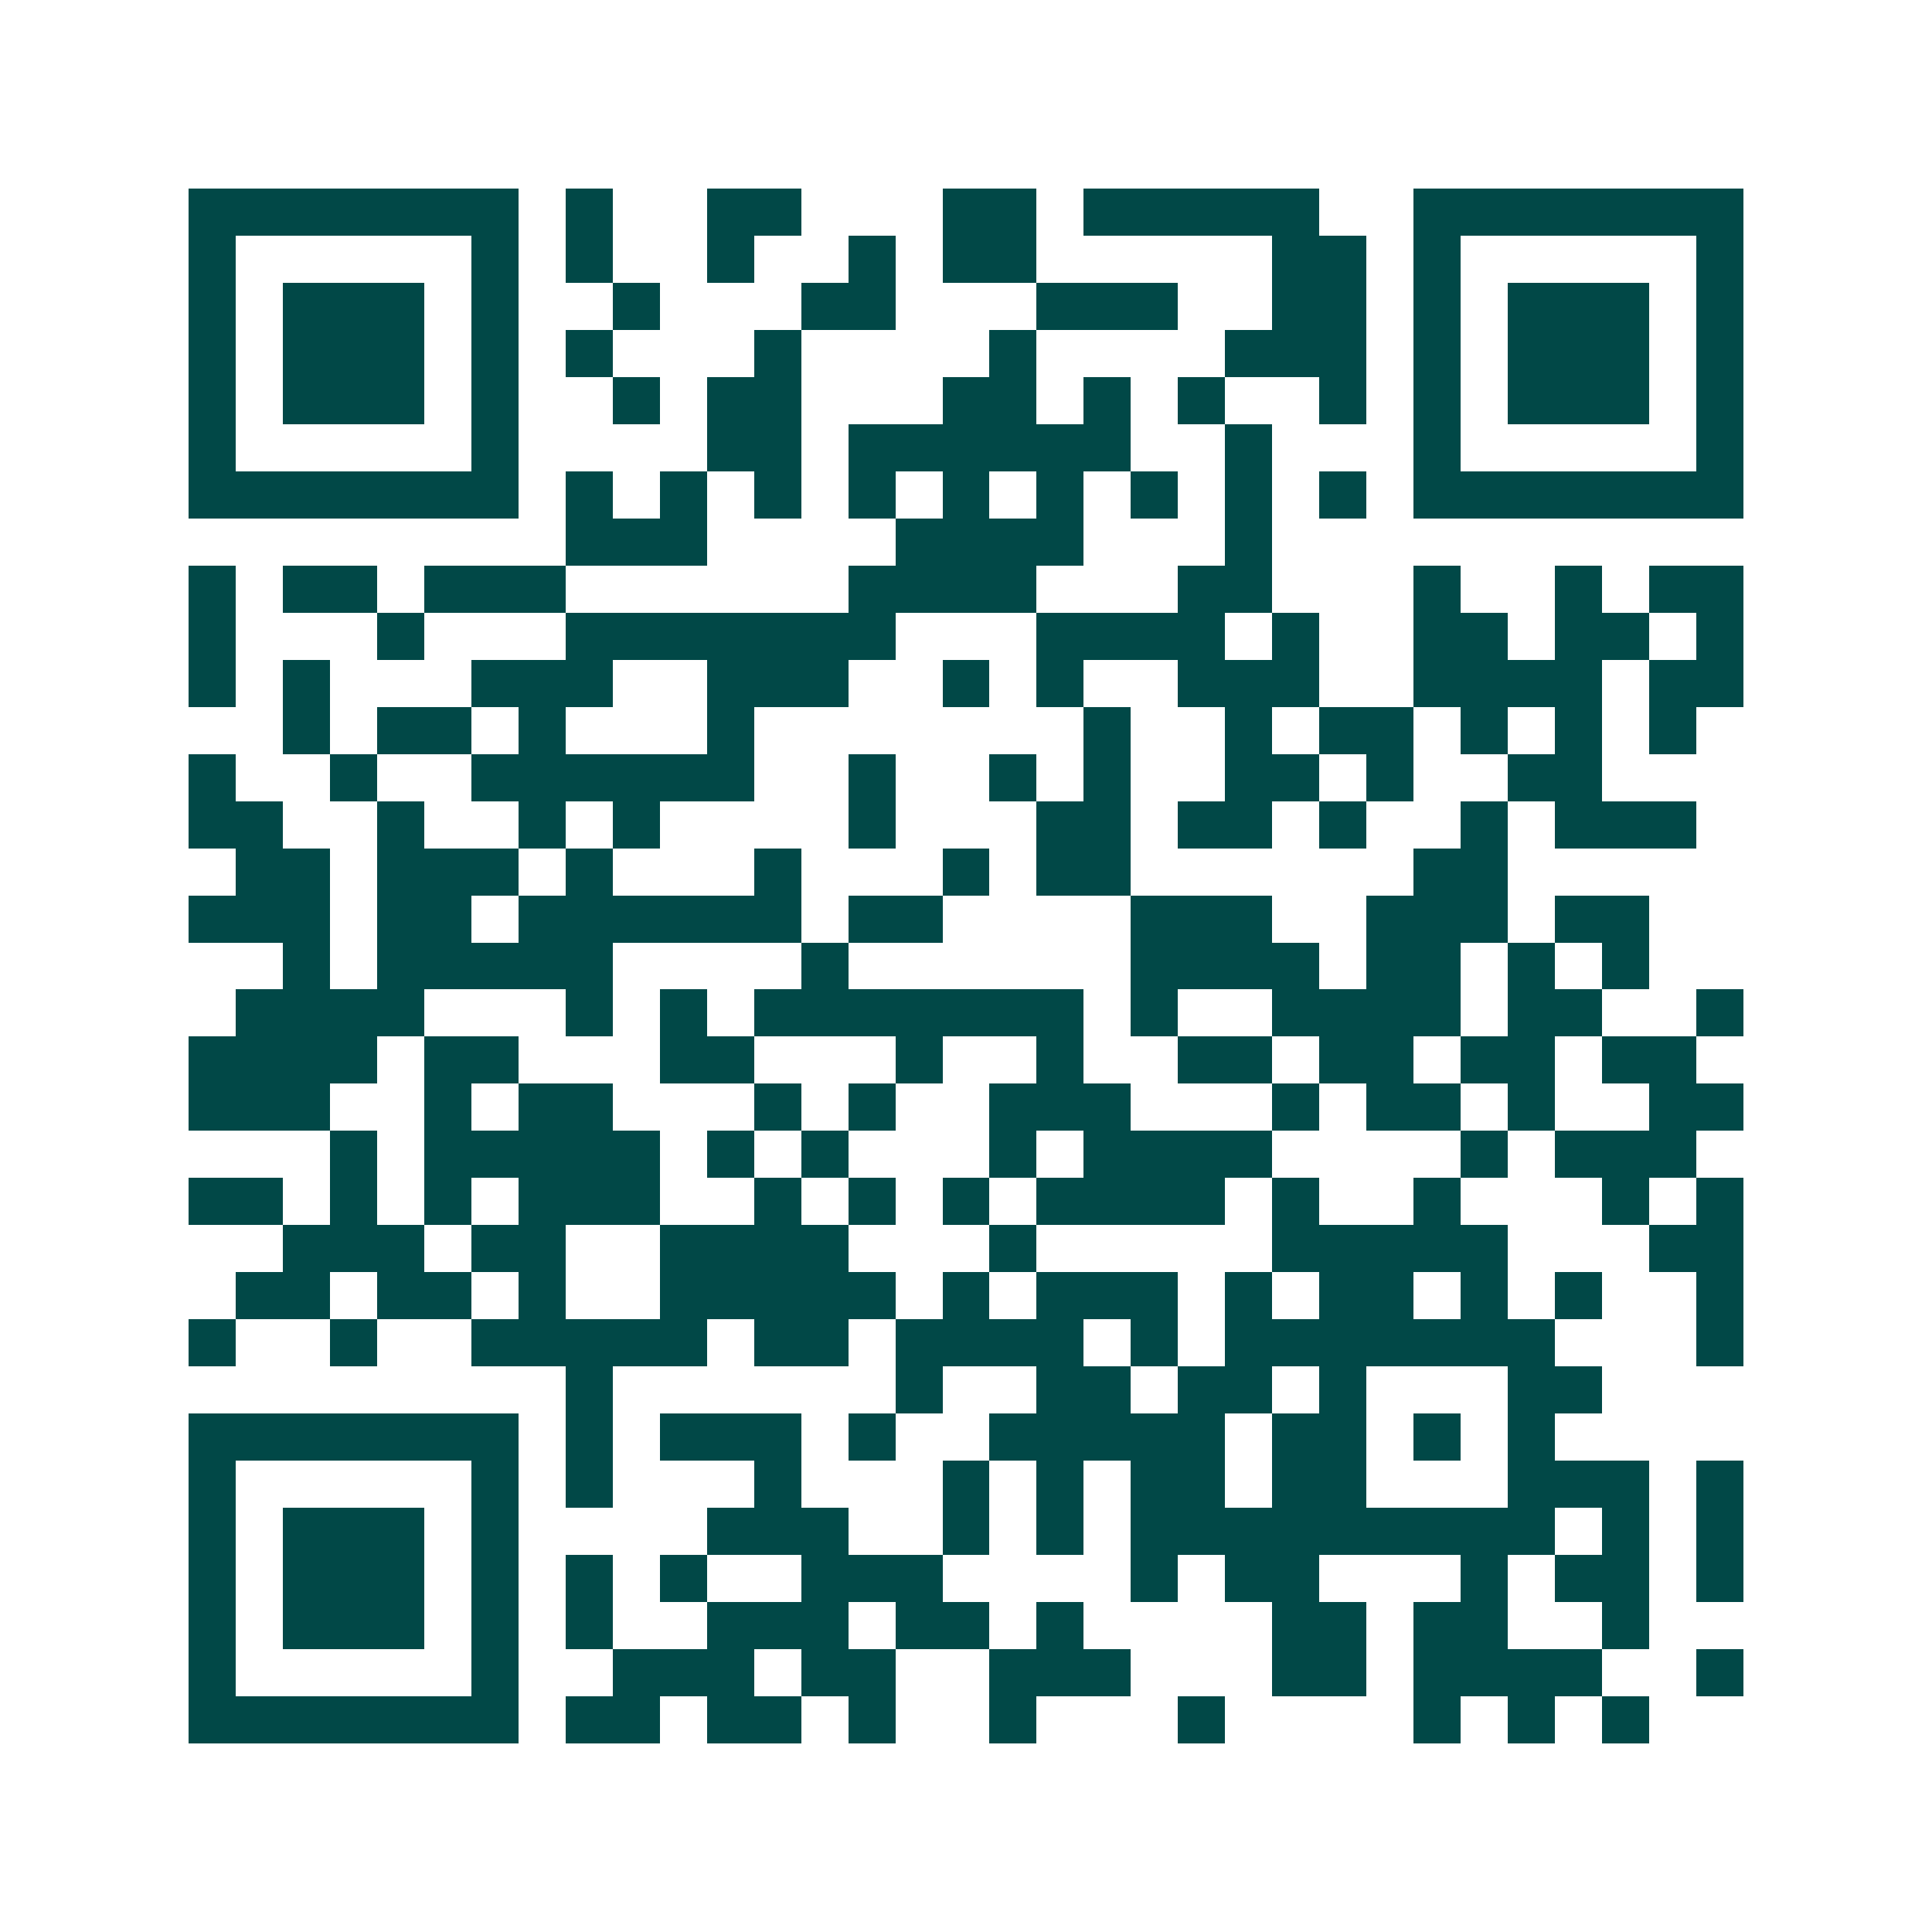 <svg xmlns="http://www.w3.org/2000/svg" width="200" height="200" viewBox="0 0 41 41" shape-rendering="crispEdges"><path fill="#ffffff" d="M0 0h41v41H0z"/><path stroke="#014847" d="M4 4.5h7m1 0h1m2 0h2m3 0h2m1 0h5m2 0h7M4 5.5h1m5 0h1m1 0h1m2 0h1m2 0h1m1 0h2m5 0h2m1 0h1m5 0h1M4 6.5h1m1 0h3m1 0h1m2 0h1m3 0h2m3 0h3m2 0h2m1 0h1m1 0h3m1 0h1M4 7.5h1m1 0h3m1 0h1m1 0h1m3 0h1m4 0h1m4 0h3m1 0h1m1 0h3m1 0h1M4 8.5h1m1 0h3m1 0h1m2 0h1m1 0h2m3 0h2m1 0h1m1 0h1m2 0h1m1 0h1m1 0h3m1 0h1M4 9.5h1m5 0h1m4 0h2m1 0h6m2 0h1m3 0h1m5 0h1M4 10.5h7m1 0h1m1 0h1m1 0h1m1 0h1m1 0h1m1 0h1m1 0h1m1 0h1m1 0h1m1 0h7M12 11.5h3m4 0h4m3 0h1M4 12.5h1m1 0h2m1 0h3m6 0h4m3 0h2m3 0h1m2 0h1m1 0h2M4 13.5h1m3 0h1m3 0h7m3 0h4m1 0h1m2 0h2m1 0h2m1 0h1M4 14.5h1m1 0h1m3 0h3m2 0h3m2 0h1m1 0h1m2 0h3m2 0h4m1 0h2M6 15.5h1m1 0h2m1 0h1m3 0h1m7 0h1m2 0h1m1 0h2m1 0h1m1 0h1m1 0h1M4 16.5h1m2 0h1m2 0h6m2 0h1m2 0h1m1 0h1m2 0h2m1 0h1m2 0h2M4 17.5h2m2 0h1m2 0h1m1 0h1m4 0h1m3 0h2m1 0h2m1 0h1m2 0h1m1 0h3M5 18.5h2m1 0h3m1 0h1m3 0h1m3 0h1m1 0h2m6 0h2M4 19.5h3m1 0h2m1 0h6m1 0h2m4 0h3m2 0h3m1 0h2M6 20.5h1m1 0h5m4 0h1m6 0h4m1 0h2m1 0h1m1 0h1M5 21.5h4m3 0h1m1 0h1m1 0h7m1 0h1m2 0h4m1 0h2m2 0h1M4 22.5h4m1 0h2m3 0h2m3 0h1m2 0h1m2 0h2m1 0h2m1 0h2m1 0h2M4 23.5h3m2 0h1m1 0h2m3 0h1m1 0h1m2 0h3m3 0h1m1 0h2m1 0h1m2 0h2M7 24.5h1m1 0h5m1 0h1m1 0h1m3 0h1m1 0h4m4 0h1m1 0h3M4 25.5h2m1 0h1m1 0h1m1 0h3m2 0h1m1 0h1m1 0h1m1 0h4m1 0h1m2 0h1m3 0h1m1 0h1M6 26.5h3m1 0h2m2 0h4m3 0h1m5 0h5m3 0h2M5 27.5h2m1 0h2m1 0h1m2 0h5m1 0h1m1 0h3m1 0h1m1 0h2m1 0h1m1 0h1m2 0h1M4 28.5h1m2 0h1m2 0h5m1 0h2m1 0h4m1 0h1m1 0h7m3 0h1M12 29.5h1m6 0h1m2 0h2m1 0h2m1 0h1m3 0h2M4 30.5h7m1 0h1m1 0h3m1 0h1m2 0h5m1 0h2m1 0h1m1 0h1M4 31.5h1m5 0h1m1 0h1m3 0h1m3 0h1m1 0h1m1 0h2m1 0h2m3 0h3m1 0h1M4 32.5h1m1 0h3m1 0h1m4 0h3m2 0h1m1 0h1m1 0h9m1 0h1m1 0h1M4 33.5h1m1 0h3m1 0h1m1 0h1m1 0h1m2 0h3m4 0h1m1 0h2m3 0h1m1 0h2m1 0h1M4 34.5h1m1 0h3m1 0h1m1 0h1m2 0h3m1 0h2m1 0h1m4 0h2m1 0h2m2 0h1M4 35.5h1m5 0h1m2 0h3m1 0h2m2 0h3m3 0h2m1 0h4m2 0h1M4 36.5h7m1 0h2m1 0h2m1 0h1m2 0h1m3 0h1m4 0h1m1 0h1m1 0h1"/></svg>
